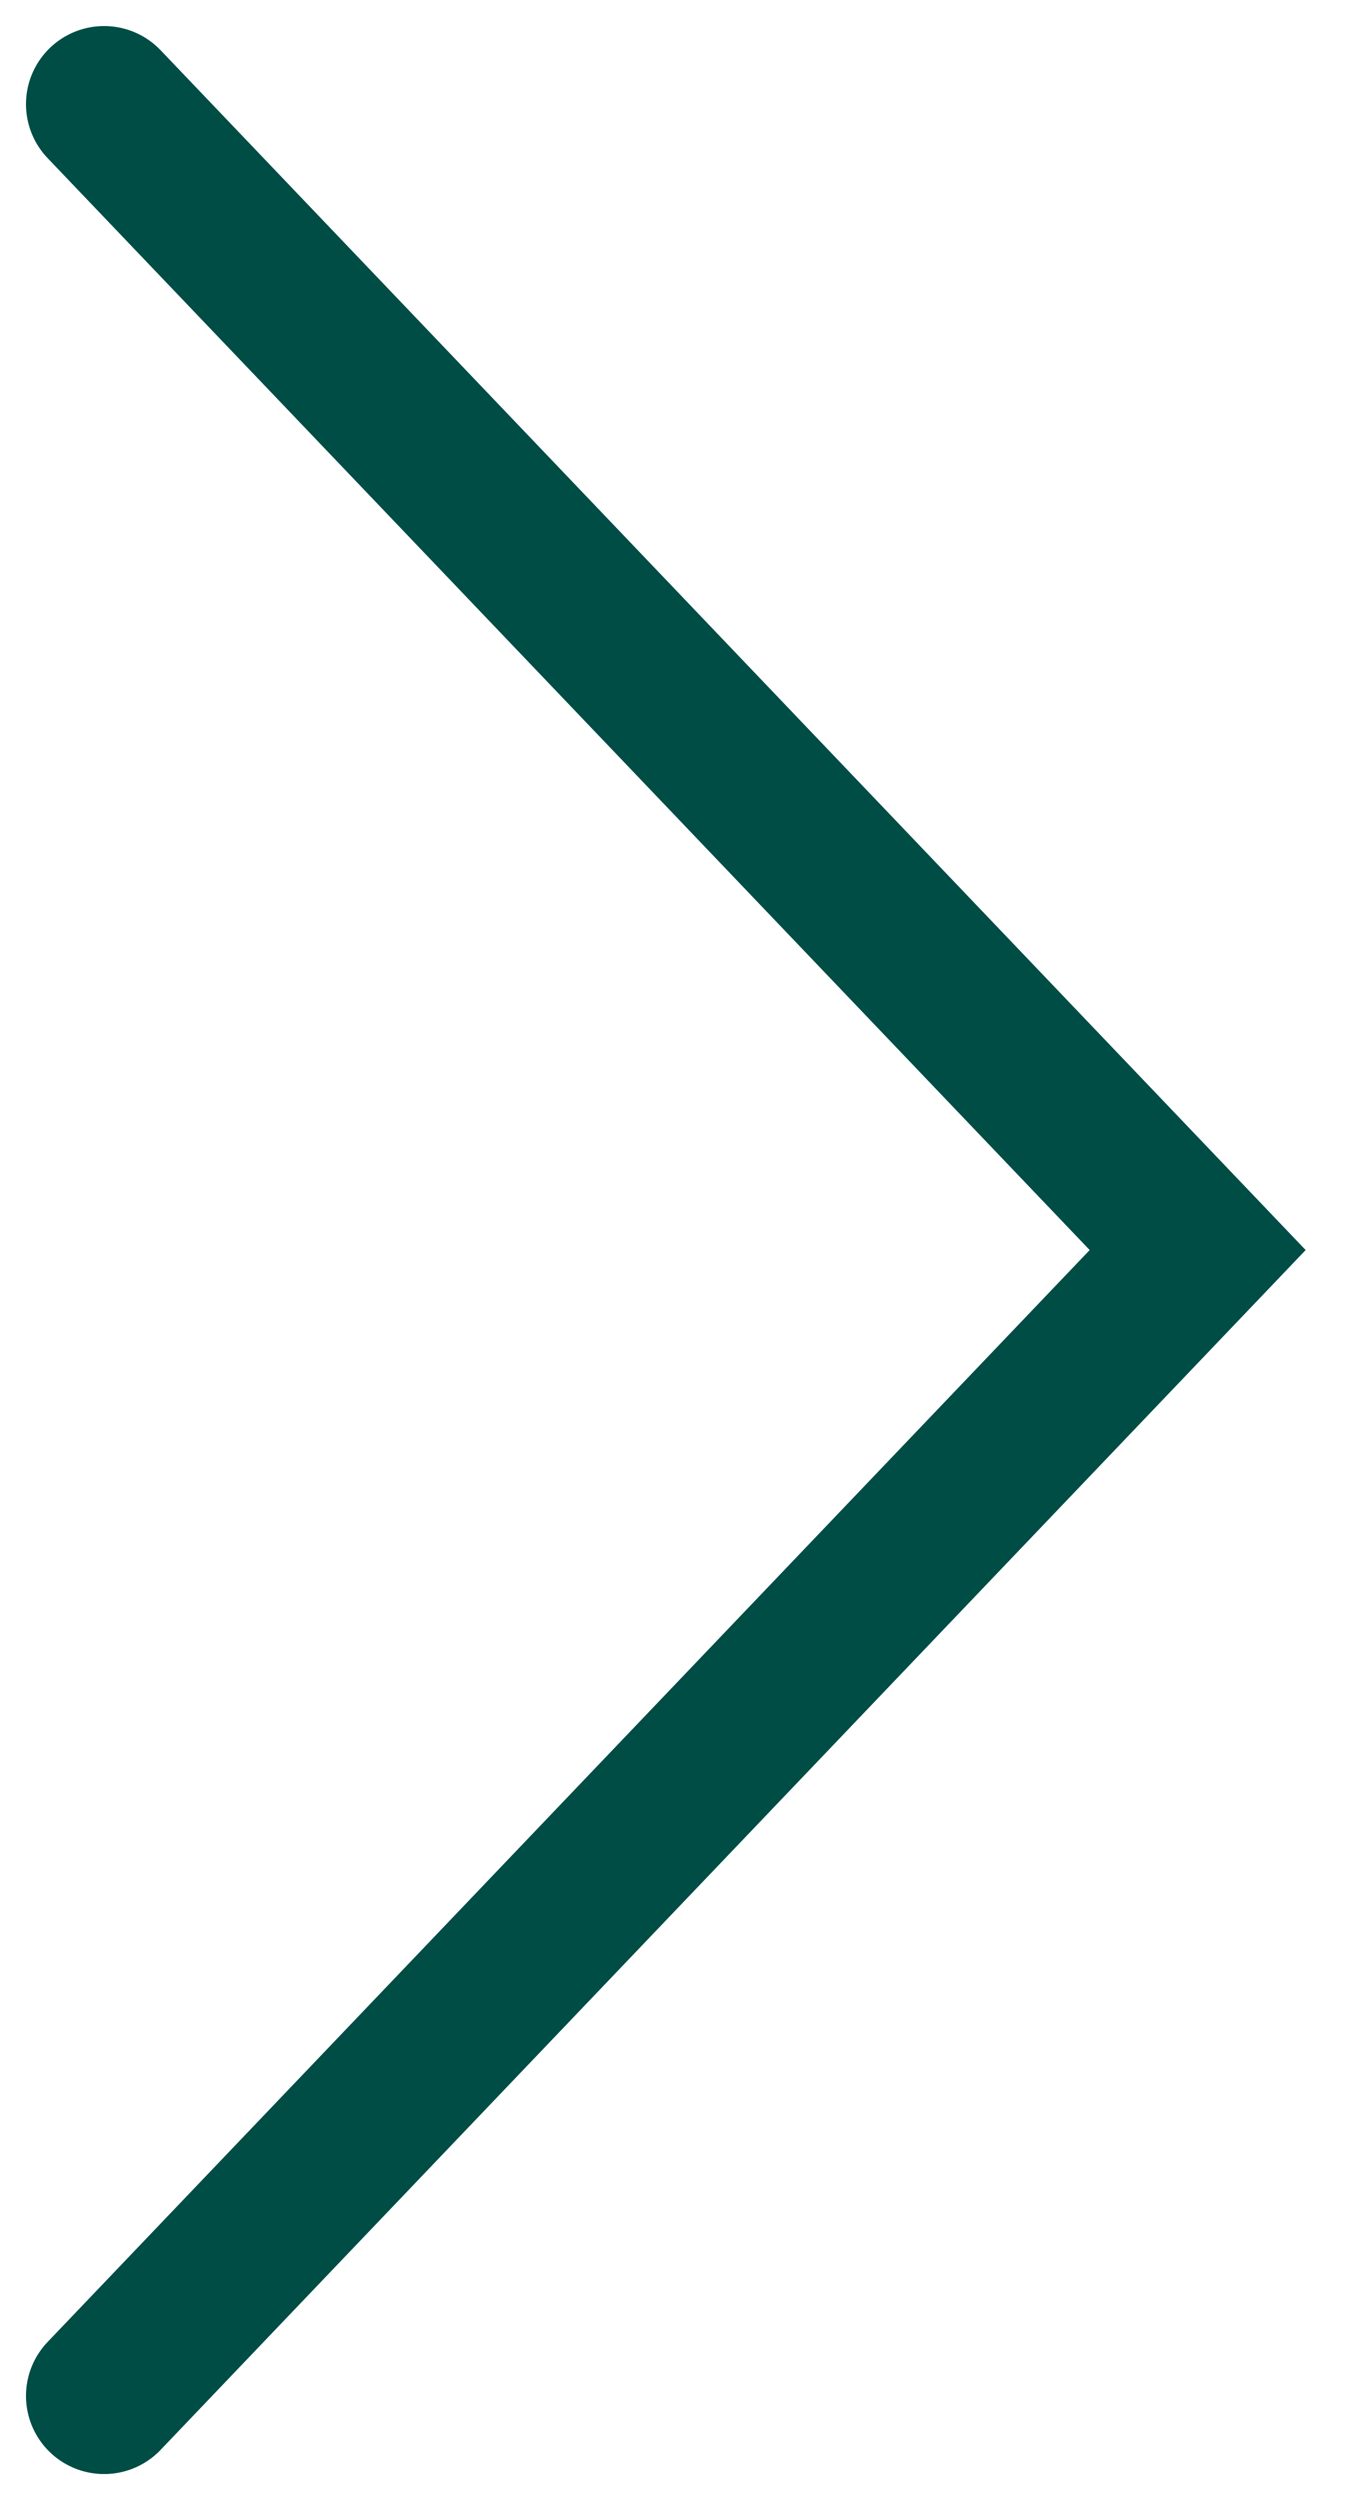 <svg width="26" height="48" viewBox="0 0 26 48" fill="none" xmlns="http://www.w3.org/2000/svg">
<path d="M1.999 2L22.998 23.999L1.999 45.998" stroke="#004D45" stroke-width="3" stroke-linecap="round"/>
</svg>

